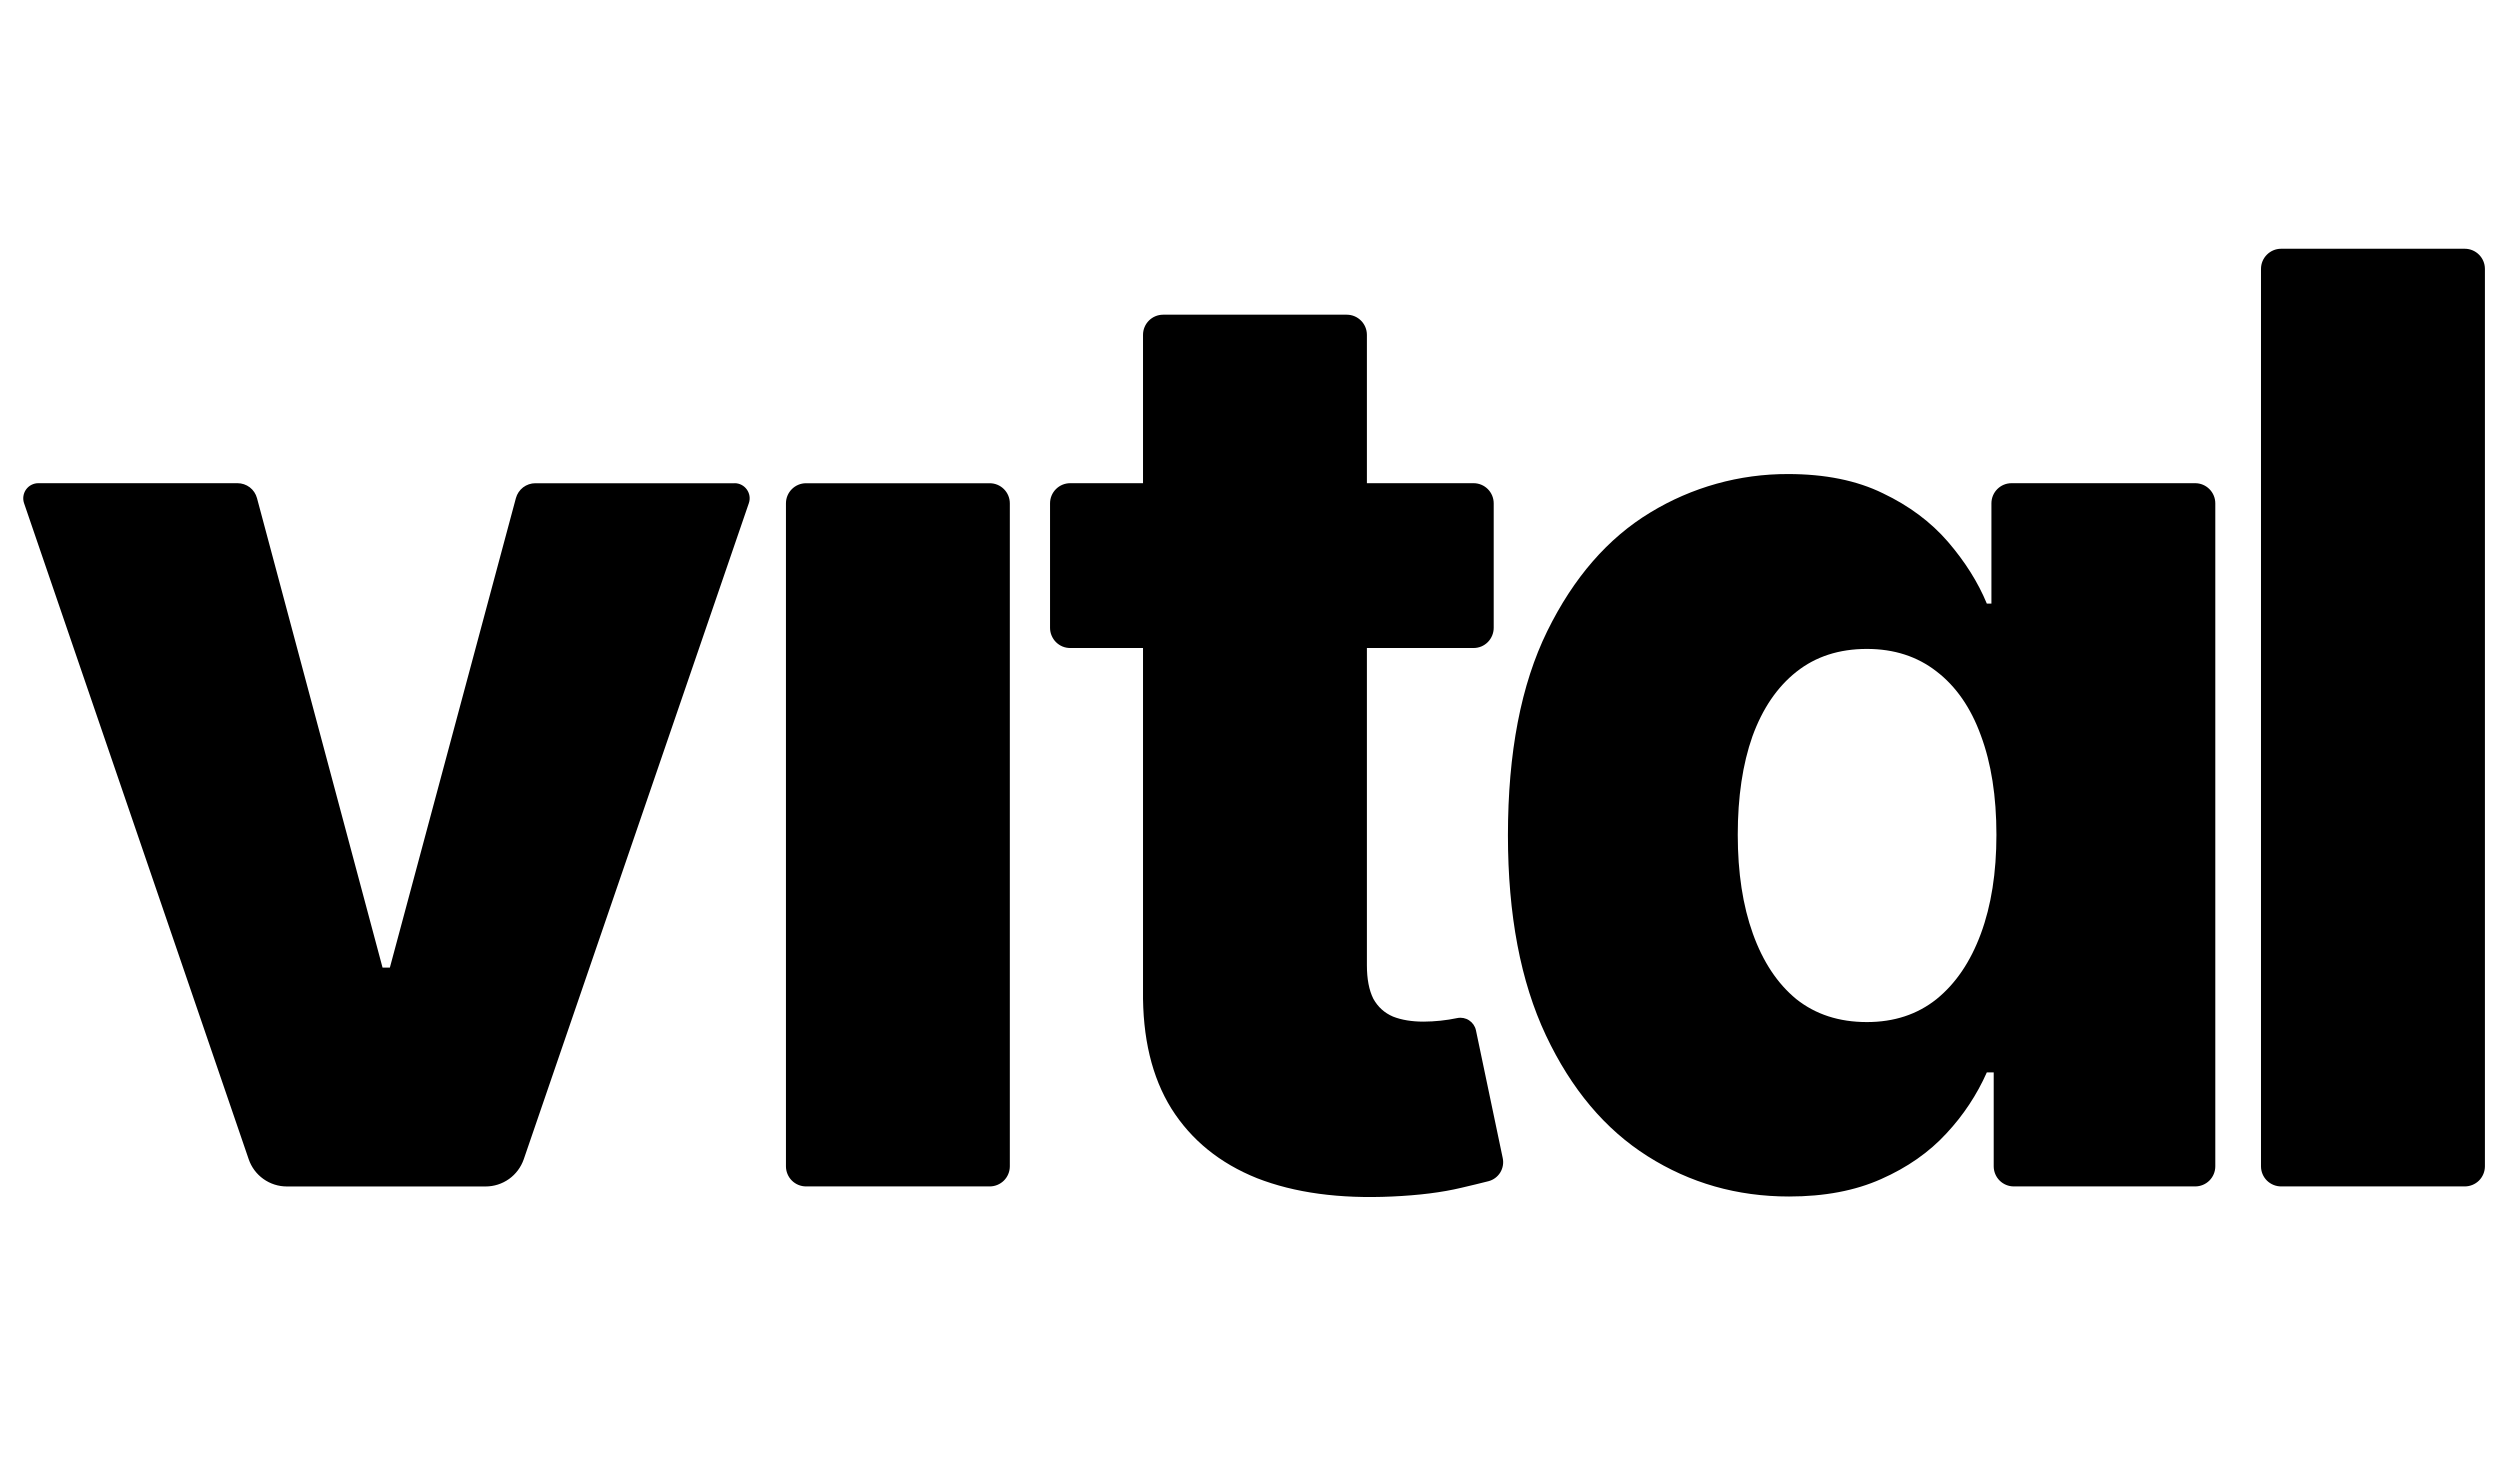 <svg width="58" height="34" viewBox="0 0 58 34" fill="none" xmlns="http://www.w3.org/2000/svg">
<path d="M17.042 11.21C17.282 11.21 17.451 11.447 17.373 11.674L12.151 26.895C12.087 27.079 11.968 27.239 11.81 27.352C11.651 27.465 11.462 27.526 11.267 27.526H6.654C6.459 27.526 6.269 27.465 6.111 27.352C5.952 27.239 5.833 27.079 5.77 26.895L0.558 11.674C0.54 11.621 0.535 11.565 0.543 11.51C0.551 11.455 0.572 11.402 0.604 11.357C0.637 11.311 0.679 11.274 0.729 11.249C0.779 11.223 0.834 11.21 0.889 11.21H5.51C5.613 11.21 5.713 11.244 5.795 11.306C5.877 11.369 5.935 11.457 5.962 11.556L8.875 22.448H9.045L11.969 11.556C11.996 11.457 12.055 11.37 12.136 11.307C12.218 11.245 12.318 11.211 12.42 11.211H17.042V11.21ZM18.701 27.525C18.577 27.525 18.458 27.476 18.371 27.389C18.283 27.301 18.234 27.182 18.234 27.058V11.678C18.234 11.42 18.444 11.211 18.701 11.211H22.961C23.219 11.211 23.428 11.42 23.428 11.678V27.058C23.428 27.182 23.379 27.301 23.291 27.389C23.203 27.476 23.085 27.525 22.961 27.525H18.701ZM34.186 11.21C34.445 11.21 34.654 11.419 34.654 11.678V14.567C34.654 14.628 34.641 14.689 34.618 14.745C34.594 14.802 34.56 14.854 34.517 14.897C34.473 14.941 34.422 14.975 34.365 14.999C34.308 15.022 34.247 15.034 34.186 15.034H24.829C24.768 15.034 24.707 15.022 24.65 14.999C24.593 14.975 24.542 14.941 24.498 14.897C24.455 14.854 24.421 14.802 24.397 14.745C24.373 14.689 24.361 14.628 24.361 14.567V11.678C24.361 11.419 24.571 11.21 24.829 11.21H34.186ZM26.518 7.769C26.518 7.51 26.727 7.301 26.985 7.301H31.245C31.502 7.301 31.712 7.51 31.712 7.769V22.395C31.712 22.714 31.762 22.972 31.861 23.171C31.967 23.362 32.119 23.5 32.318 23.585C32.516 23.663 32.753 23.702 33.029 23.702C33.291 23.7 33.553 23.673 33.81 23.619C33.904 23.6 34.002 23.619 34.082 23.671C34.163 23.724 34.22 23.805 34.241 23.899L34.863 26.866C34.888 26.981 34.867 27.102 34.806 27.202C34.744 27.302 34.646 27.375 34.532 27.404C34.35 27.45 34.139 27.502 33.901 27.557C33.454 27.664 32.919 27.731 32.297 27.759C31.078 27.816 30.034 27.674 29.163 27.334C28.299 26.987 27.637 26.449 27.177 25.72C26.723 24.99 26.504 24.073 26.518 22.969V7.769ZM41.506 27.759C40.302 27.759 39.208 27.448 38.224 26.824C37.239 26.201 36.453 25.267 35.865 24.02C35.278 22.773 34.984 21.227 34.984 19.378C34.984 17.46 35.288 15.88 35.897 14.641C36.506 13.402 37.303 12.485 38.287 11.89C39.25 11.303 40.357 10.994 41.485 10.998C42.341 10.998 43.075 11.146 43.683 11.444C44.292 11.734 44.794 12.109 45.192 12.569C45.588 13.03 45.89 13.508 46.094 14.003H46.201V11.678C46.201 11.419 46.41 11.21 46.668 11.21H50.928C51.185 11.21 51.395 11.419 51.395 11.678V27.058C51.395 27.182 51.346 27.301 51.258 27.389C51.171 27.476 51.052 27.525 50.928 27.525H46.721C46.597 27.525 46.478 27.476 46.391 27.389C46.303 27.301 46.254 27.182 46.254 27.058V24.88H46.094C45.864 25.4 45.547 25.877 45.159 26.293C44.756 26.732 44.25 27.086 43.641 27.355C43.039 27.624 42.327 27.759 41.506 27.759ZM43.312 23.712C43.942 23.712 44.48 23.536 44.926 23.181C45.372 22.82 45.715 22.314 45.956 21.662C46.197 21.011 46.317 20.246 46.317 19.368C46.317 18.476 46.197 17.708 45.956 17.062C45.723 16.419 45.379 15.923 44.926 15.576C44.48 15.229 43.942 15.055 43.312 15.055C42.667 15.055 42.122 15.232 41.676 15.586C41.229 15.94 40.89 16.44 40.656 17.084C40.429 17.728 40.316 18.49 40.316 19.368C40.316 20.246 40.433 21.011 40.667 21.662C40.901 22.314 41.236 22.82 41.676 23.181C42.122 23.535 42.667 23.712 43.312 23.712ZM57.182 5.771C57.44 5.771 57.65 5.981 57.65 6.239V27.058C57.65 27.182 57.6 27.301 57.513 27.389C57.425 27.476 57.306 27.525 57.182 27.525H52.923C52.799 27.525 52.68 27.476 52.592 27.389C52.504 27.301 52.455 27.182 52.455 27.058V6.239C52.455 5.981 52.665 5.771 52.923 5.771H57.182Z" fill="black"/>
</svg>
